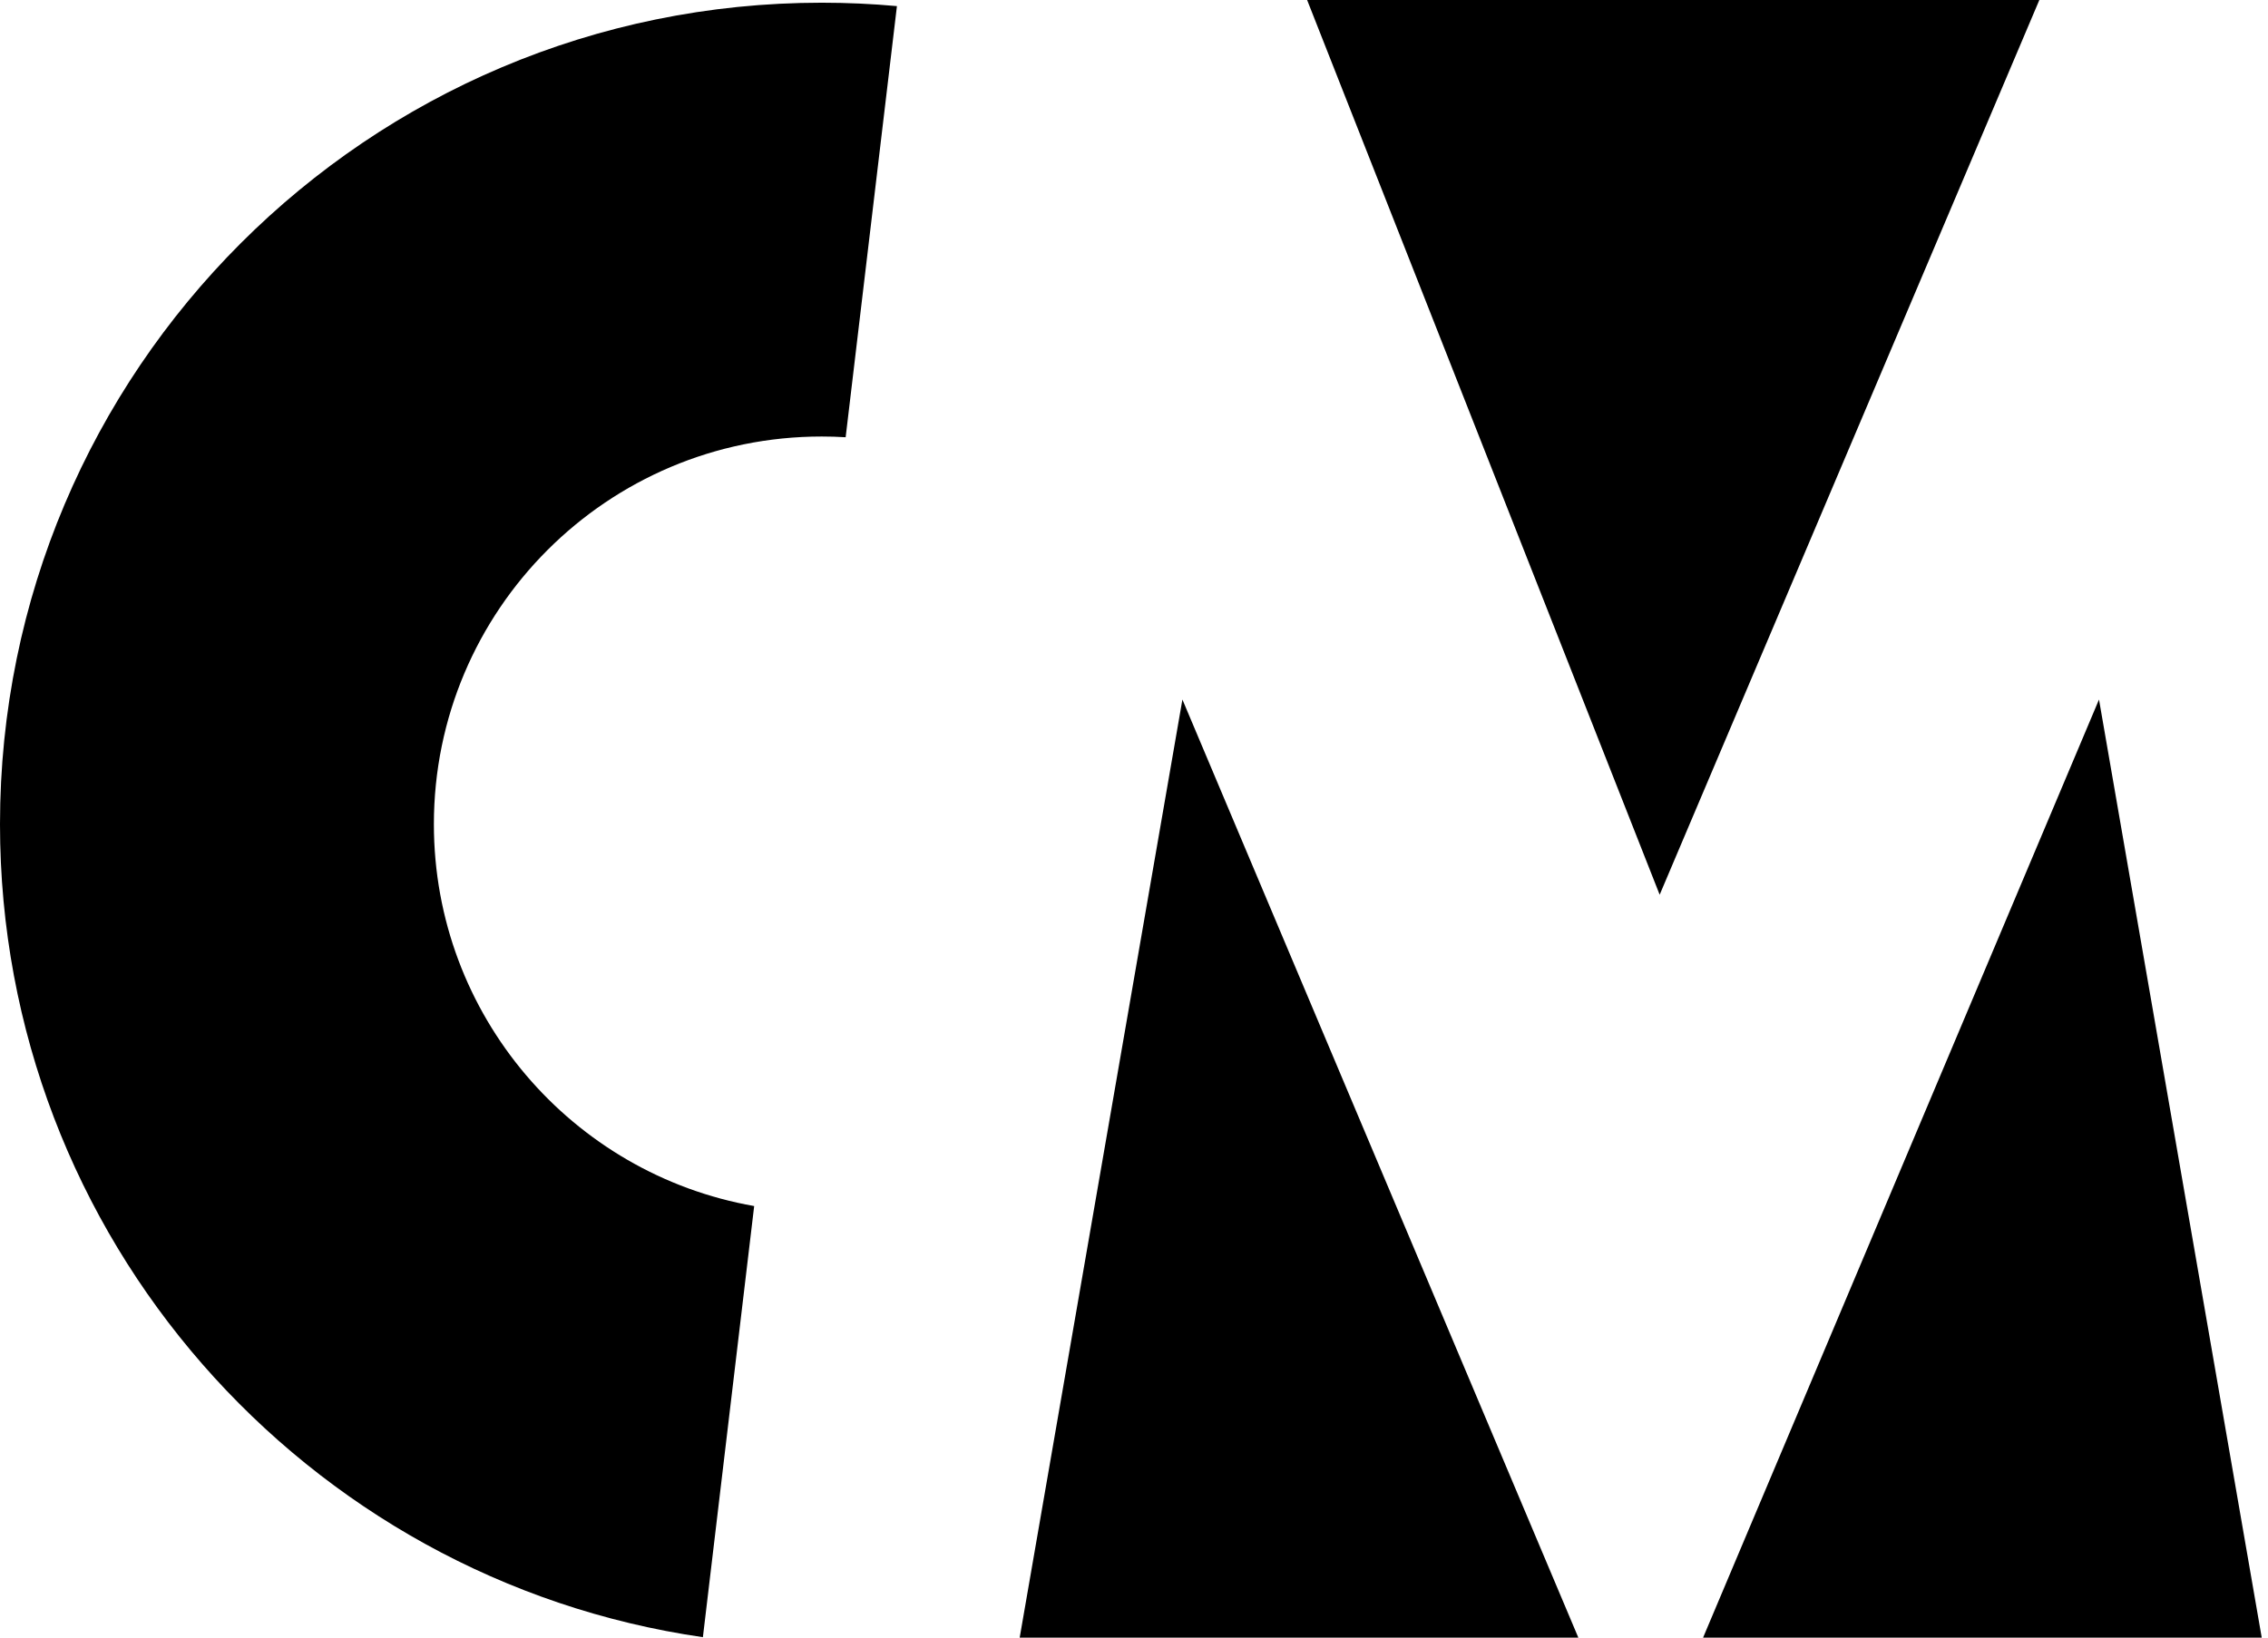 <svg xmlns="http://www.w3.org/2000/svg" width="72" height="52" viewBox="0 0 72 52" fill="none"><path d="M32.371 52.001H50.106L37.537 22.213L32.371 52.001Z" fill="black"></path><path d="M71.801 52.001H54.066L66.635 22.213L71.801 52.001Z" fill="black"></path><path d="M64.741 0H41.496L52.688 28.411L64.741 0Z" fill="black"></path><path fill-rule="evenodd" clip-rule="evenodd" d="M28.474 0.194C27.687 0.122 26.891 0.086 26.086 0.086C11.679 0.086 0 11.765 0 26.172C0 39.298 9.695 50.16 22.314 51.987L23.942 38.297C18.165 37.283 13.774 32.24 13.774 26.172C13.774 19.373 19.286 13.861 26.086 13.861C26.341 13.861 26.594 13.868 26.846 13.884L28.474 0.194Z" fill="black"></path></svg>